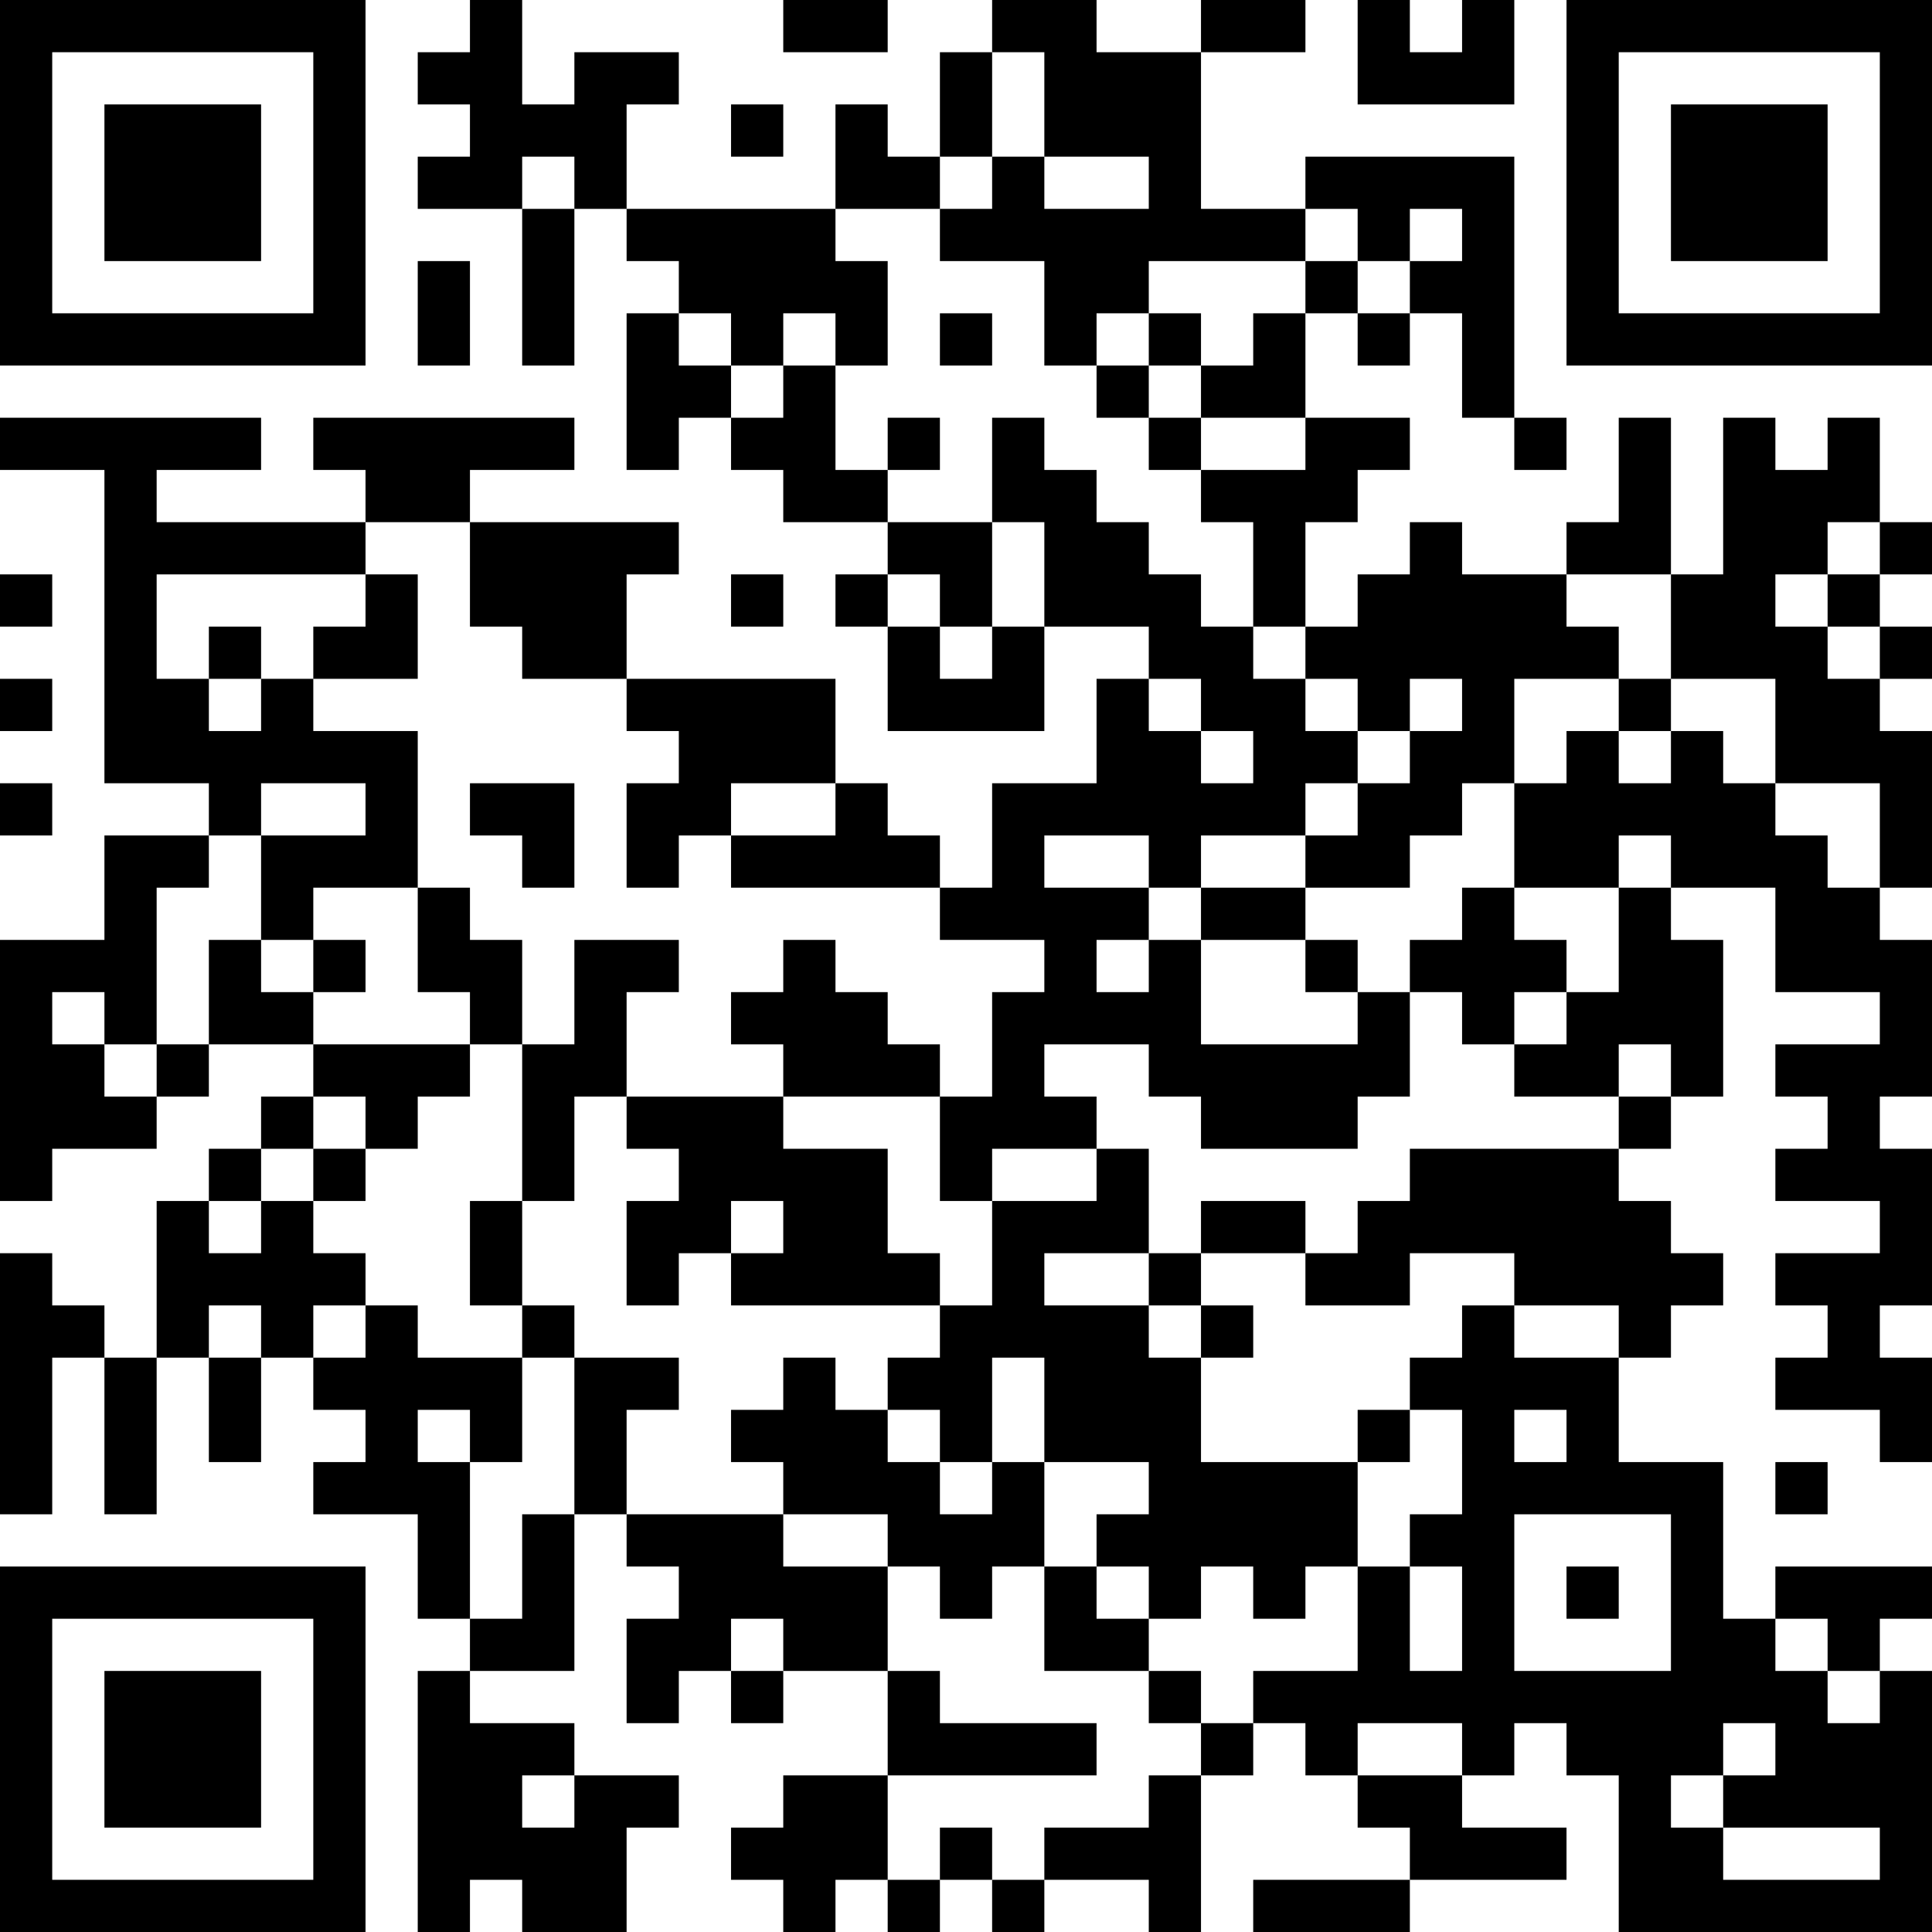<?xml version="1.0" encoding="UTF-8"?>
<svg xmlns="http://www.w3.org/2000/svg" version="1.1" width="400" height="400" viewBox="0 0 400 400"><rect x="0" y="0" width="400" height="400" fill="#ffffff"/><g transform="scale(10.811)"><g transform="translate(0,0)"><path fill-rule="evenodd" d="M9 0L9 1L8 1L8 2L9 2L9 3L8 3L8 4L10 4L10 7L11 7L11 4L12 4L12 5L13 5L13 6L12 6L12 9L13 9L13 8L14 8L14 9L15 9L15 10L17 10L17 11L16 11L16 12L17 12L17 14L20 14L20 12L22 12L22 13L21 13L21 15L19 15L19 17L18 17L18 16L17 16L17 15L16 15L16 13L12 13L12 11L13 11L13 10L9 10L9 9L11 9L11 8L6 8L6 9L7 9L7 10L3 10L3 9L5 9L5 8L0 8L0 9L2 9L2 15L4 15L4 16L2 16L2 18L0 18L0 23L1 23L1 22L3 22L3 21L4 21L4 20L6 20L6 21L5 21L5 22L4 22L4 23L3 23L3 26L2 26L2 25L1 25L1 24L0 24L0 29L1 29L1 26L2 26L2 29L3 29L3 26L4 26L4 28L5 28L5 26L6 26L6 27L7 27L7 28L6 28L6 29L8 29L8 31L9 31L9 32L8 32L8 37L9 37L9 36L10 36L10 37L12 37L12 35L13 35L13 34L11 34L11 33L9 33L9 32L11 32L11 29L12 29L12 30L13 30L13 31L12 31L12 33L13 33L13 32L14 32L14 33L15 33L15 32L17 32L17 34L15 34L15 35L14 35L14 36L15 36L15 37L16 37L16 36L17 36L17 37L18 37L18 36L19 36L19 37L20 37L20 36L22 36L22 37L23 37L23 34L24 34L24 33L25 33L25 34L26 34L26 35L27 35L27 36L24 36L24 37L27 37L27 36L30 36L30 35L28 35L28 34L29 34L29 33L30 33L30 34L31 34L31 37L37 37L37 32L36 32L36 31L37 31L37 30L34 30L34 31L33 31L33 28L31 28L31 26L32 26L32 25L33 25L33 24L32 24L32 23L31 23L31 22L32 22L32 21L33 21L33 18L32 18L32 17L34 17L34 19L36 19L36 20L34 20L34 21L35 21L35 22L34 22L34 23L36 23L36 24L34 24L34 25L35 25L35 26L34 26L34 27L36 27L36 28L37 28L37 26L36 26L36 25L37 25L37 22L36 22L36 21L37 21L37 18L36 18L36 17L37 17L37 14L36 14L36 13L37 13L37 12L36 12L36 11L37 11L37 10L36 10L36 8L35 8L35 9L34 9L34 8L33 8L33 11L32 11L32 8L31 8L31 10L30 10L30 11L28 11L28 10L27 10L27 11L26 11L26 12L25 12L25 10L26 10L26 9L27 9L27 8L25 8L25 6L26 6L26 7L27 7L27 6L28 6L28 8L29 8L29 9L30 9L30 8L29 8L29 3L25 3L25 4L23 4L23 1L25 1L25 0L23 0L23 1L21 1L21 0L19 0L19 1L18 1L18 3L17 3L17 2L16 2L16 4L12 4L12 2L13 2L13 1L11 1L11 2L10 2L10 0ZM15 0L15 1L17 1L17 0ZM26 0L26 2L29 2L29 0L28 0L28 1L27 1L27 0ZM19 1L19 3L18 3L18 4L16 4L16 5L17 5L17 7L16 7L16 6L15 6L15 7L14 7L14 6L13 6L13 7L14 7L14 8L15 8L15 7L16 7L16 9L17 9L17 10L19 10L19 12L18 12L18 11L17 11L17 12L18 12L18 13L19 13L19 12L20 12L20 10L19 10L19 8L20 8L20 9L21 9L21 10L22 10L22 11L23 11L23 12L24 12L24 13L25 13L25 14L26 14L26 15L25 15L25 16L23 16L23 17L22 17L22 16L20 16L20 17L22 17L22 18L21 18L21 19L22 19L22 18L23 18L23 20L26 20L26 19L27 19L27 21L26 21L26 22L23 22L23 21L22 21L22 20L20 20L20 21L21 21L21 22L19 22L19 23L18 23L18 21L19 21L19 19L20 19L20 18L18 18L18 17L14 17L14 16L16 16L16 15L14 15L14 16L13 16L13 17L12 17L12 15L13 15L13 14L12 14L12 13L10 13L10 12L9 12L9 10L7 10L7 11L3 11L3 13L4 13L4 14L5 14L5 13L6 13L6 14L8 14L8 17L6 17L6 18L5 18L5 16L7 16L7 15L5 15L5 16L4 16L4 17L3 17L3 20L2 20L2 19L1 19L1 20L2 20L2 21L3 21L3 20L4 20L4 18L5 18L5 19L6 19L6 20L9 20L9 21L8 21L8 22L7 22L7 21L6 21L6 22L5 22L5 23L4 23L4 24L5 24L5 23L6 23L6 24L7 24L7 25L6 25L6 26L7 26L7 25L8 25L8 26L10 26L10 28L9 28L9 27L8 27L8 28L9 28L9 31L10 31L10 29L11 29L11 26L13 26L13 27L12 27L12 29L15 29L15 30L17 30L17 32L18 32L18 33L21 33L21 34L17 34L17 36L18 36L18 35L19 35L19 36L20 36L20 35L22 35L22 34L23 34L23 33L24 33L24 32L26 32L26 30L27 30L27 32L28 32L28 30L27 30L27 29L28 29L28 27L27 27L27 26L28 26L28 25L29 25L29 26L31 26L31 25L29 25L29 24L27 24L27 25L25 25L25 24L26 24L26 23L27 23L27 22L31 22L31 21L32 21L32 20L31 20L31 21L29 21L29 20L30 20L30 19L31 19L31 17L32 17L32 16L31 16L31 17L29 17L29 15L30 15L30 14L31 14L31 15L32 15L32 14L33 14L33 15L34 15L34 16L35 16L35 17L36 17L36 15L34 15L34 13L32 13L32 11L30 11L30 12L31 12L31 13L29 13L29 15L28 15L28 16L27 16L27 17L25 17L25 16L26 16L26 15L27 15L27 14L28 14L28 13L27 13L27 14L26 14L26 13L25 13L25 12L24 12L24 10L23 10L23 9L25 9L25 8L23 8L23 7L24 7L24 6L25 6L25 5L26 5L26 6L27 6L27 5L28 5L28 4L27 4L27 5L26 5L26 4L25 4L25 5L22 5L22 6L21 6L21 7L20 7L20 5L18 5L18 4L19 4L19 3L20 3L20 4L22 4L22 3L20 3L20 1ZM14 2L14 3L15 3L15 2ZM10 3L10 4L11 4L11 3ZM8 5L8 7L9 7L9 5ZM18 6L18 7L19 7L19 6ZM22 6L22 7L21 7L21 8L22 8L22 9L23 9L23 8L22 8L22 7L23 7L23 6ZM17 8L17 9L18 9L18 8ZM35 10L35 11L34 11L34 12L35 12L35 13L36 13L36 12L35 12L35 11L36 11L36 10ZM0 11L0 12L1 12L1 11ZM7 11L7 12L6 12L6 13L8 13L8 11ZM14 11L14 12L15 12L15 11ZM4 12L4 13L5 13L5 12ZM0 13L0 14L1 14L1 13ZM22 13L22 14L23 14L23 15L24 15L24 14L23 14L23 13ZM31 13L31 14L32 14L32 13ZM0 15L0 16L1 16L1 15ZM9 15L9 16L10 16L10 17L11 17L11 15ZM8 17L8 19L9 19L9 20L10 20L10 23L9 23L9 25L10 25L10 26L11 26L11 25L10 25L10 23L11 23L11 21L12 21L12 22L13 22L13 23L12 23L12 25L13 25L13 24L14 24L14 25L18 25L18 26L17 26L17 27L16 27L16 26L15 26L15 27L14 27L14 28L15 28L15 29L17 29L17 30L18 30L18 31L19 31L19 30L20 30L20 32L22 32L22 33L23 33L23 32L22 32L22 31L23 31L23 30L24 30L24 31L25 31L25 30L26 30L26 28L27 28L27 27L26 27L26 28L23 28L23 26L24 26L24 25L23 25L23 24L25 24L25 23L23 23L23 24L22 24L22 22L21 22L21 23L19 23L19 25L18 25L18 24L17 24L17 22L15 22L15 21L18 21L18 20L17 20L17 19L16 19L16 18L15 18L15 19L14 19L14 20L15 20L15 21L12 21L12 19L13 19L13 18L11 18L11 20L10 20L10 18L9 18L9 17ZM23 17L23 18L25 18L25 19L26 19L26 18L25 18L25 17ZM28 17L28 18L27 18L27 19L28 19L28 20L29 20L29 19L30 19L30 18L29 18L29 17ZM6 18L6 19L7 19L7 18ZM6 22L6 23L7 23L7 22ZM14 23L14 24L15 24L15 23ZM20 24L20 25L22 25L22 26L23 26L23 25L22 25L22 24ZM4 25L4 26L5 26L5 25ZM19 26L19 28L18 28L18 27L17 27L17 28L18 28L18 29L19 29L19 28L20 28L20 30L21 30L21 31L22 31L22 30L21 30L21 29L22 29L22 28L20 28L20 26ZM29 27L29 28L30 28L30 27ZM34 28L34 29L35 29L35 28ZM29 29L29 32L32 32L32 29ZM30 30L30 31L31 31L31 30ZM14 31L14 32L15 32L15 31ZM34 31L34 32L35 32L35 33L36 33L36 32L35 32L35 31ZM26 33L26 34L28 34L28 33ZM33 33L33 34L32 34L32 35L33 35L33 36L36 36L36 35L33 35L33 34L34 34L34 33ZM10 34L10 35L11 35L11 34ZM0 0L0 7L7 7L7 0ZM1 1L1 6L6 6L6 1ZM2 2L2 5L5 5L5 2ZM30 0L30 7L37 7L37 0ZM31 1L31 6L36 6L36 1ZM32 2L32 5L35 5L35 2ZM0 30L0 37L7 37L7 30ZM1 31L1 36L6 36L6 31ZM2 32L2 35L5 35L5 32Z" fill="#000000"/></g></g></svg>

